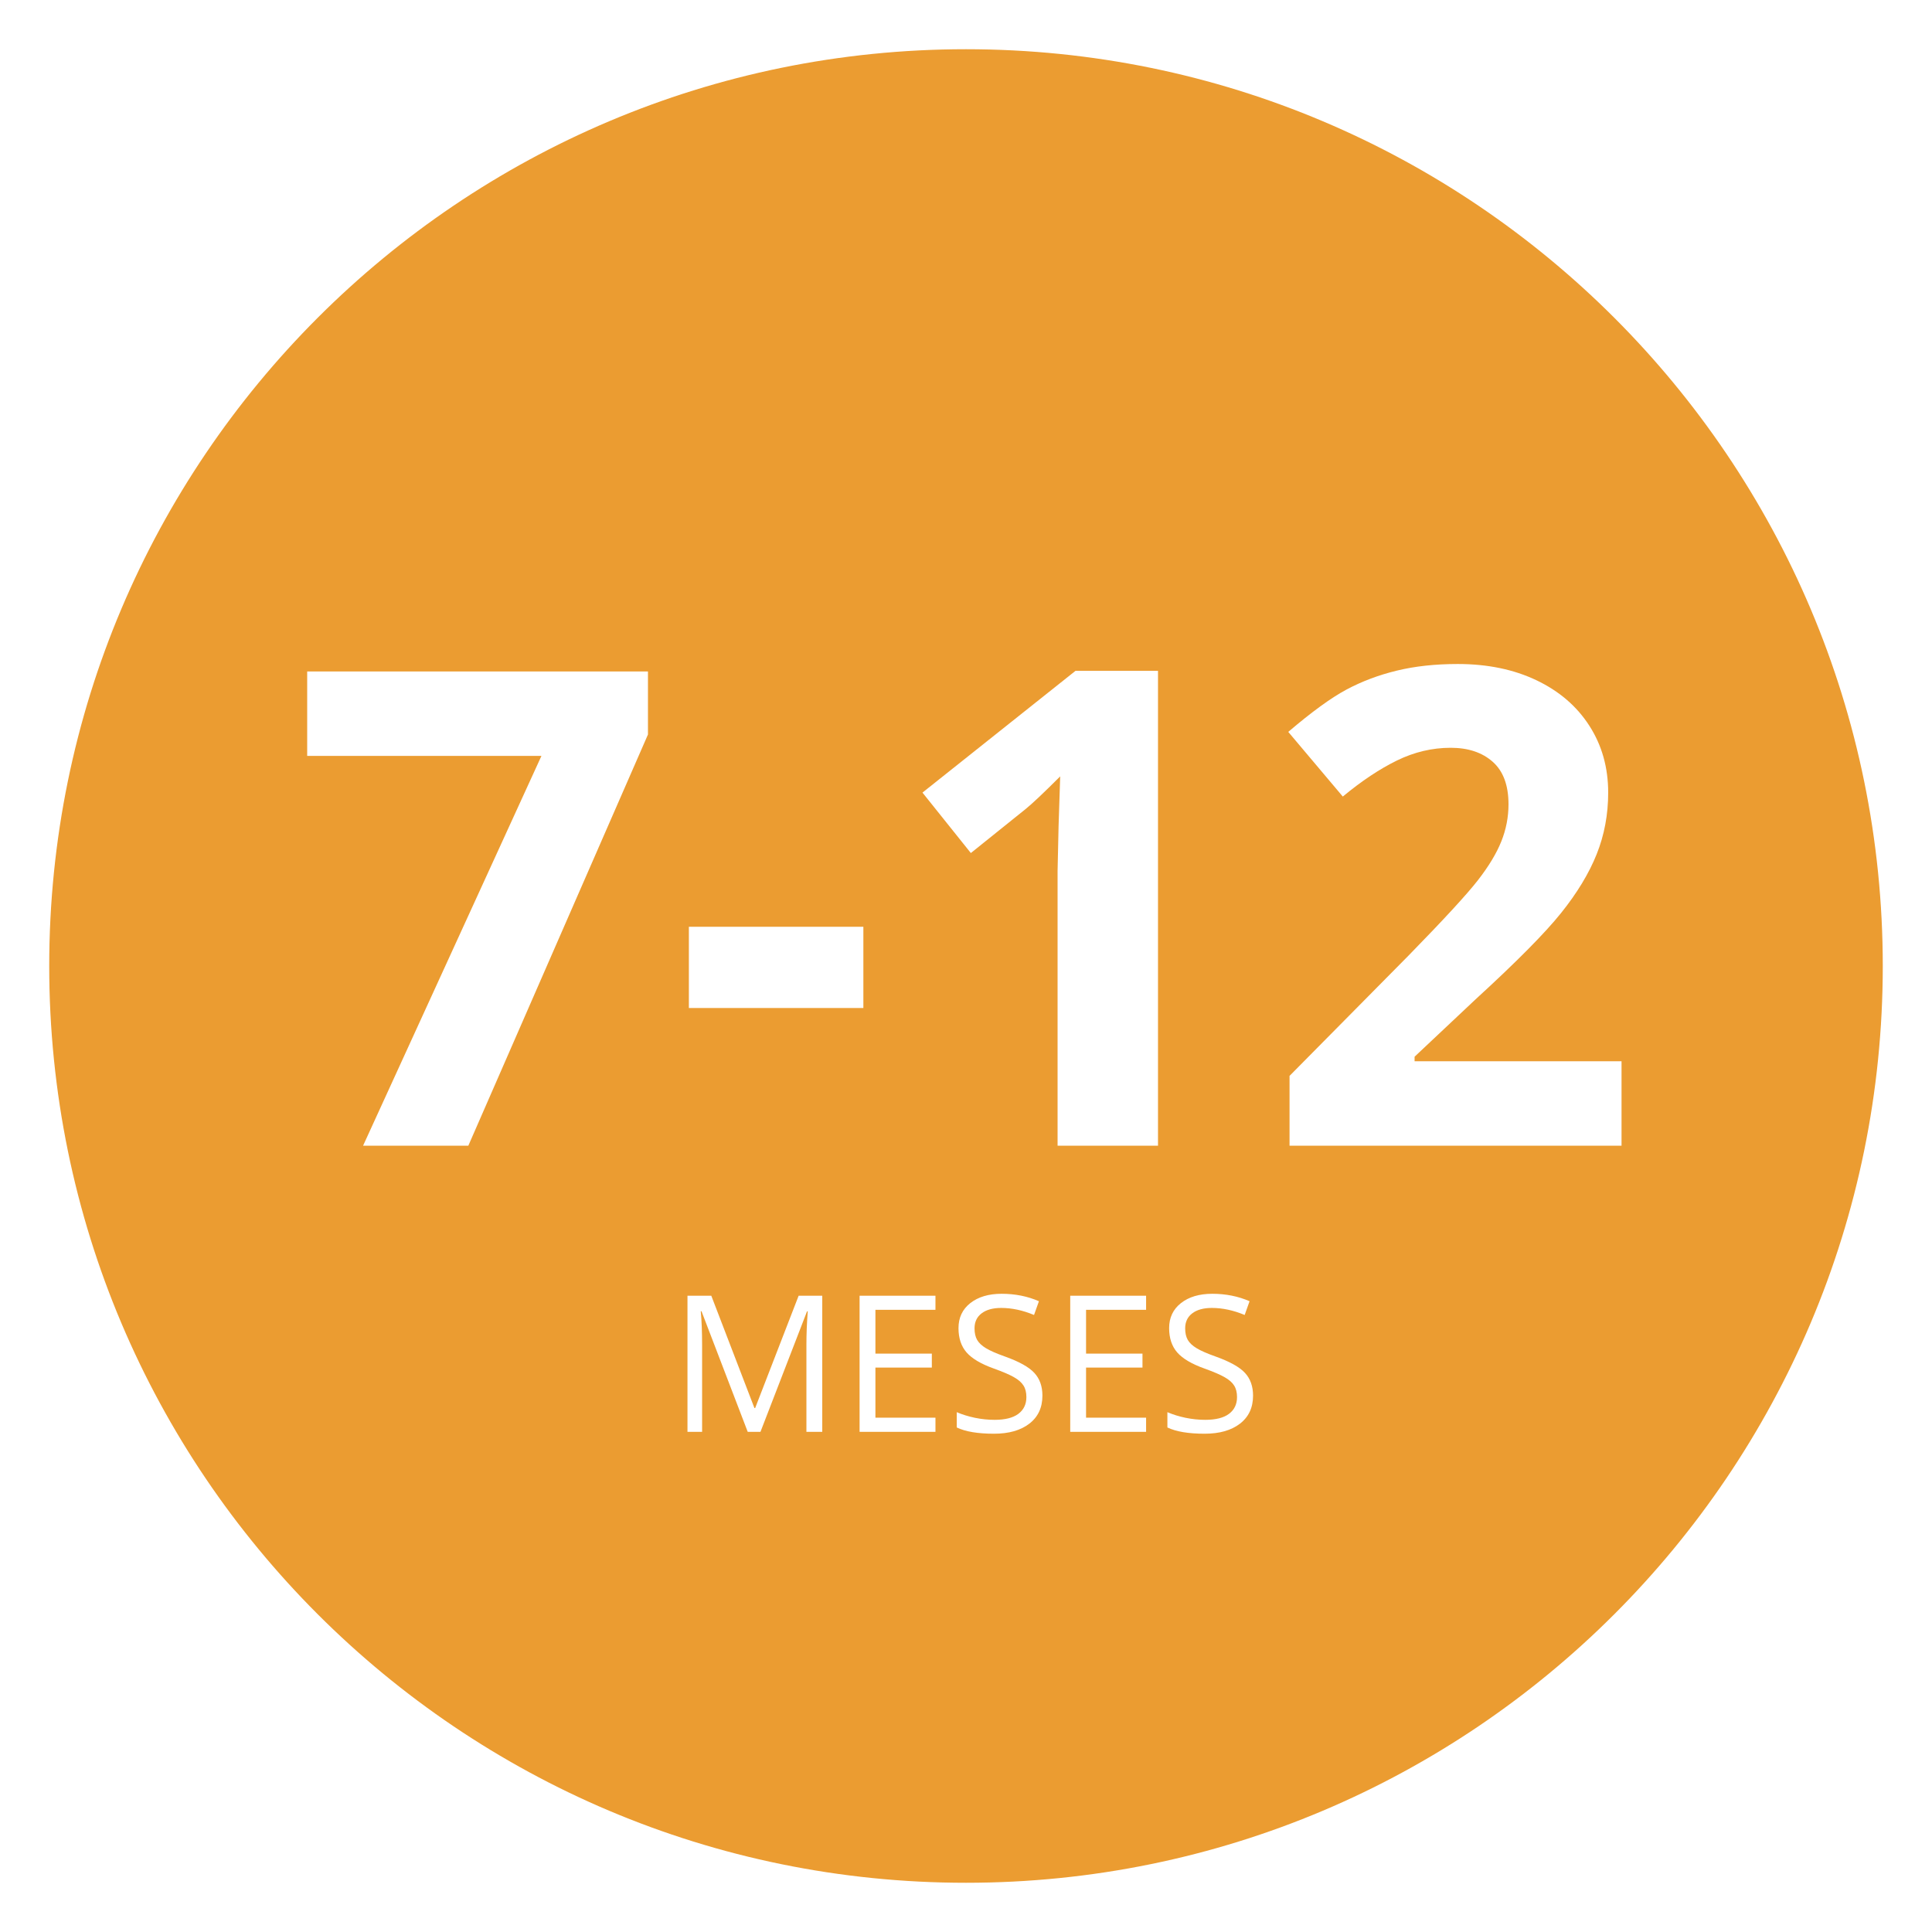 <svg version="1.0" preserveAspectRatio="xMidYMid meet" height="600" viewBox="0 0 450 450" zoomAndPan="magnify" width="600" xmlns:xlink="http://www.w3.org/1999/xlink" xmlns="http://www.w3.org/2000/svg"><defs><g></g><clipPath id="323cc2a01c"><path clip-rule="nonzero" d="M 11.465 11.465 L 438.535 11.465 L 438.535 438.535 L 11.465 438.535 Z M 11.465 11.465"></path></clipPath><clipPath id="20f24df582"><path clip-rule="nonzero" d="M 225 11.465 C 107.066 11.465 11.465 107.066 11.465 225 C 11.465 342.934 107.066 438.535 225 438.535 C 342.934 438.535 438.535 342.934 438.535 225 C 438.535 107.066 342.934 11.465 225 11.465 Z M 225 11.465"></path></clipPath><clipPath id="7c6b6aa3a5"><path clip-rule="nonzero" d="M 0.465 0.465 L 427.535 0.465 L 427.535 427.535 L 0.465 427.535 Z M 0.465 0.465"></path></clipPath><clipPath id="f1a5ffd38f"><path clip-rule="nonzero" d="M 214 0.465 C 96.066 0.465 0.465 96.066 0.465 214 C 0.465 331.934 96.066 427.535 214 427.535 C 331.934 427.535 427.535 331.934 427.535 214 C 427.535 96.066 331.934 0.465 214 0.465 Z M 214 0.465"></path></clipPath><clipPath id="897a8afdac"><rect height="428" y="0" width="428" x="0"></rect></clipPath><clipPath id="45ae7cef52"><rect height="211" y="0" width="318" x="0"></rect></clipPath><clipPath id="819f2a6734"><rect height="62" y="0" width="140" x="0"></rect></clipPath></defs><rect fill-opacity="1" height="540" y="-45" fill="#ffffff" width="540" x="-45"></rect><rect fill-opacity="1" height="540" y="-45" fill="#ffffff" width="540" x="-45"></rect><g clip-path="url(#323cc2a01c)"><g clip-path="url(#20f24df582)"><g transform="matrix(1, 0, 0, 1, 11, 11)"><g clip-path="url(#897a8afdac)"><g clip-path="url(#7c6b6aa3a5)"><g clip-path="url(#f1a5ffd38f)"><path fill-rule="nonzero" fill-opacity="1" d="M 0.465 0.465 L 427.535 0.465 L 427.535 427.535 L 0.465 427.535 Z M 0.465 0.465" fill="#eb9c31"></path></g></g></g></g></g></g><g transform="matrix(1, 0, 0, 1, 67, 102)"><g clip-path="url(#45ae7cef52)"><g fill-opacity="1" fill="#ffffff"><g transform="translate(0.393, 164.862)"><g><path d="M 17.172 0 L 58.719 -90.797 L 4.156 -90.797 L 4.156 -110.469 L 83.531 -110.469 L 83.531 -95.781 L 41.688 0 Z M 17.172 0"></path></g></g><g transform="translate(88.844, 164.862)"><g><path d="M 4.609 -32.078 L 4.609 -51 L 45.25 -51 L 45.25 -32.078 Z M 4.609 -32.078"></path></g></g><g transform="translate(138.706, 164.862)"><g><path d="M 64.016 0 L 40.625 0 L 40.625 -64.016 L 40.859 -74.531 L 41.234 -86.031 C 37.348 -82.145 34.648 -79.598 33.141 -78.391 L 20.422 -68.172 L 9.156 -82.25 L 44.797 -110.609 L 64.016 -110.609 Z M 64.016 0"></path></g></g><g transform="translate(227.156, 164.862)"><g><path d="M 83.531 0 L 6.203 0 L 6.203 -16.266 L 33.969 -44.344 C 42.188 -52.758 47.555 -58.594 50.078 -61.844 C 52.609 -65.102 54.426 -68.117 55.531 -70.891 C 56.645 -73.672 57.203 -76.547 57.203 -79.516 C 57.203 -83.953 55.977 -87.254 53.531 -89.422 C 51.082 -91.598 47.816 -92.688 43.734 -92.688 C 39.441 -92.688 35.273 -91.703 31.234 -89.734 C 27.203 -87.766 22.992 -84.961 18.609 -81.328 L 5.906 -96.391 C 11.352 -101.035 15.863 -104.316 19.438 -106.234 C 23.02 -108.148 26.93 -109.625 31.172 -110.656 C 35.41 -111.688 40.148 -112.203 45.391 -112.203 C 52.305 -112.203 58.41 -110.941 63.703 -108.422 C 69.004 -105.898 73.113 -102.367 76.031 -97.828 C 78.957 -93.285 80.422 -88.094 80.422 -82.25 C 80.422 -77.145 79.523 -72.359 77.734 -67.891 C 75.953 -63.43 73.18 -58.859 69.422 -54.172 C 65.66 -49.484 59.039 -42.801 49.562 -34.125 L 35.328 -20.734 L 35.328 -19.672 L 83.531 -19.672 Z M 83.531 0"></path></g></g></g></g></g><g transform="matrix(1, 0, 0, 1, 155, 286)"><g clip-path="url(#819f2a6734)"><g fill-opacity="1" fill="#ffffff"><g transform="translate(0.768, 47.503)"><g><path d="M 18.391 0 L 7.625 -28.094 L 7.453 -28.094 C 7.66 -25.875 7.766 -23.234 7.766 -20.172 L 7.766 0 L 4.359 0 L 4.359 -31.703 L 9.906 -31.703 L 19.953 -5.547 L 20.125 -5.547 L 30.25 -31.703 L 35.75 -31.703 L 35.75 0 L 32.062 0 L 32.062 -20.422 C 32.062 -22.766 32.164 -25.312 32.375 -28.062 L 32.203 -28.062 L 21.359 0 Z M 18.391 0"></path></g></g></g><g fill-opacity="1" fill="#ffffff"><g transform="translate(40.855, 47.503)"><g><path d="M 22.031 0 L 4.359 0 L 4.359 -31.703 L 22.031 -31.703 L 22.031 -28.422 L 8.047 -28.422 L 8.047 -18.219 L 21.188 -18.219 L 21.188 -14.969 L 8.047 -14.969 L 8.047 -3.297 L 22.031 -3.297 Z M 22.031 0"></path></g></g></g><g fill-opacity="1" fill="#ffffff"><g transform="translate(65.549, 47.503)"><g><path d="M 22.25 -8.438 C 22.25 -5.645 21.234 -3.469 19.203 -1.906 C 17.18 -0.344 14.438 0.438 10.969 0.438 C 7.207 0.438 4.316 -0.047 2.297 -1.016 L 2.297 -4.578 C 3.598 -4.023 5.016 -3.586 6.547 -3.266 C 8.078 -2.953 9.598 -2.797 11.109 -2.797 C 13.555 -2.797 15.398 -3.258 16.641 -4.188 C 17.891 -5.125 18.516 -6.426 18.516 -8.094 C 18.516 -9.188 18.289 -10.082 17.844 -10.781 C 17.406 -11.488 16.672 -12.133 15.641 -12.719 C 14.609 -13.312 13.035 -13.988 10.922 -14.75 C 7.973 -15.801 5.863 -17.047 4.594 -18.484 C 3.332 -19.93 2.703 -21.82 2.703 -24.156 C 2.703 -26.594 3.617 -28.535 5.453 -29.984 C 7.297 -31.43 9.727 -32.156 12.75 -32.156 C 15.895 -32.156 18.789 -31.578 21.438 -30.422 L 20.297 -27.219 C 17.68 -28.312 15.133 -28.859 12.656 -28.859 C 10.707 -28.859 9.18 -28.438 8.078 -27.594 C 6.984 -26.758 6.438 -25.598 6.438 -24.109 C 6.438 -23.016 6.641 -22.113 7.047 -21.406 C 7.453 -20.707 8.133 -20.066 9.094 -19.484 C 10.051 -18.898 11.523 -18.254 13.516 -17.547 C 16.836 -16.359 19.125 -15.082 20.375 -13.719 C 21.625 -12.363 22.25 -10.602 22.25 -8.438 Z M 22.25 -8.438"></path></g></g></g><g fill-opacity="1" fill="#ffffff"><g transform="translate(89.917, 47.503)"><g><path d="M 22.031 0 L 4.359 0 L 4.359 -31.703 L 22.031 -31.703 L 22.031 -28.422 L 8.047 -28.422 L 8.047 -18.219 L 21.188 -18.219 L 21.188 -14.969 L 8.047 -14.969 L 8.047 -3.297 L 22.031 -3.297 Z M 22.031 0"></path></g></g></g><g fill-opacity="1" fill="#ffffff"><g transform="translate(114.611, 47.503)"><g><path d="M 22.25 -8.438 C 22.25 -5.645 21.234 -3.469 19.203 -1.906 C 17.18 -0.344 14.438 0.438 10.969 0.438 C 7.207 0.438 4.316 -0.047 2.297 -1.016 L 2.297 -4.578 C 3.598 -4.023 5.016 -3.586 6.547 -3.266 C 8.078 -2.953 9.598 -2.797 11.109 -2.797 C 13.555 -2.797 15.398 -3.258 16.641 -4.188 C 17.891 -5.125 18.516 -6.426 18.516 -8.094 C 18.516 -9.188 18.289 -10.082 17.844 -10.781 C 17.406 -11.488 16.672 -12.133 15.641 -12.719 C 14.609 -13.312 13.035 -13.988 10.922 -14.75 C 7.973 -15.801 5.863 -17.047 4.594 -18.484 C 3.332 -19.93 2.703 -21.82 2.703 -24.156 C 2.703 -26.594 3.617 -28.535 5.453 -29.984 C 7.297 -31.43 9.727 -32.156 12.75 -32.156 C 15.895 -32.156 18.789 -31.578 21.438 -30.422 L 20.297 -27.219 C 17.68 -28.312 15.133 -28.859 12.656 -28.859 C 10.707 -28.859 9.18 -28.438 8.078 -27.594 C 6.984 -26.758 6.438 -25.598 6.438 -24.109 C 6.438 -23.016 6.641 -22.113 7.047 -21.406 C 7.453 -20.707 8.133 -20.066 9.094 -19.484 C 10.051 -18.898 11.523 -18.254 13.516 -17.547 C 16.836 -16.359 19.125 -15.082 20.375 -13.719 C 21.625 -12.363 22.25 -10.602 22.25 -8.438 Z M 22.25 -8.438"></path></g></g></g></g></g></svg>